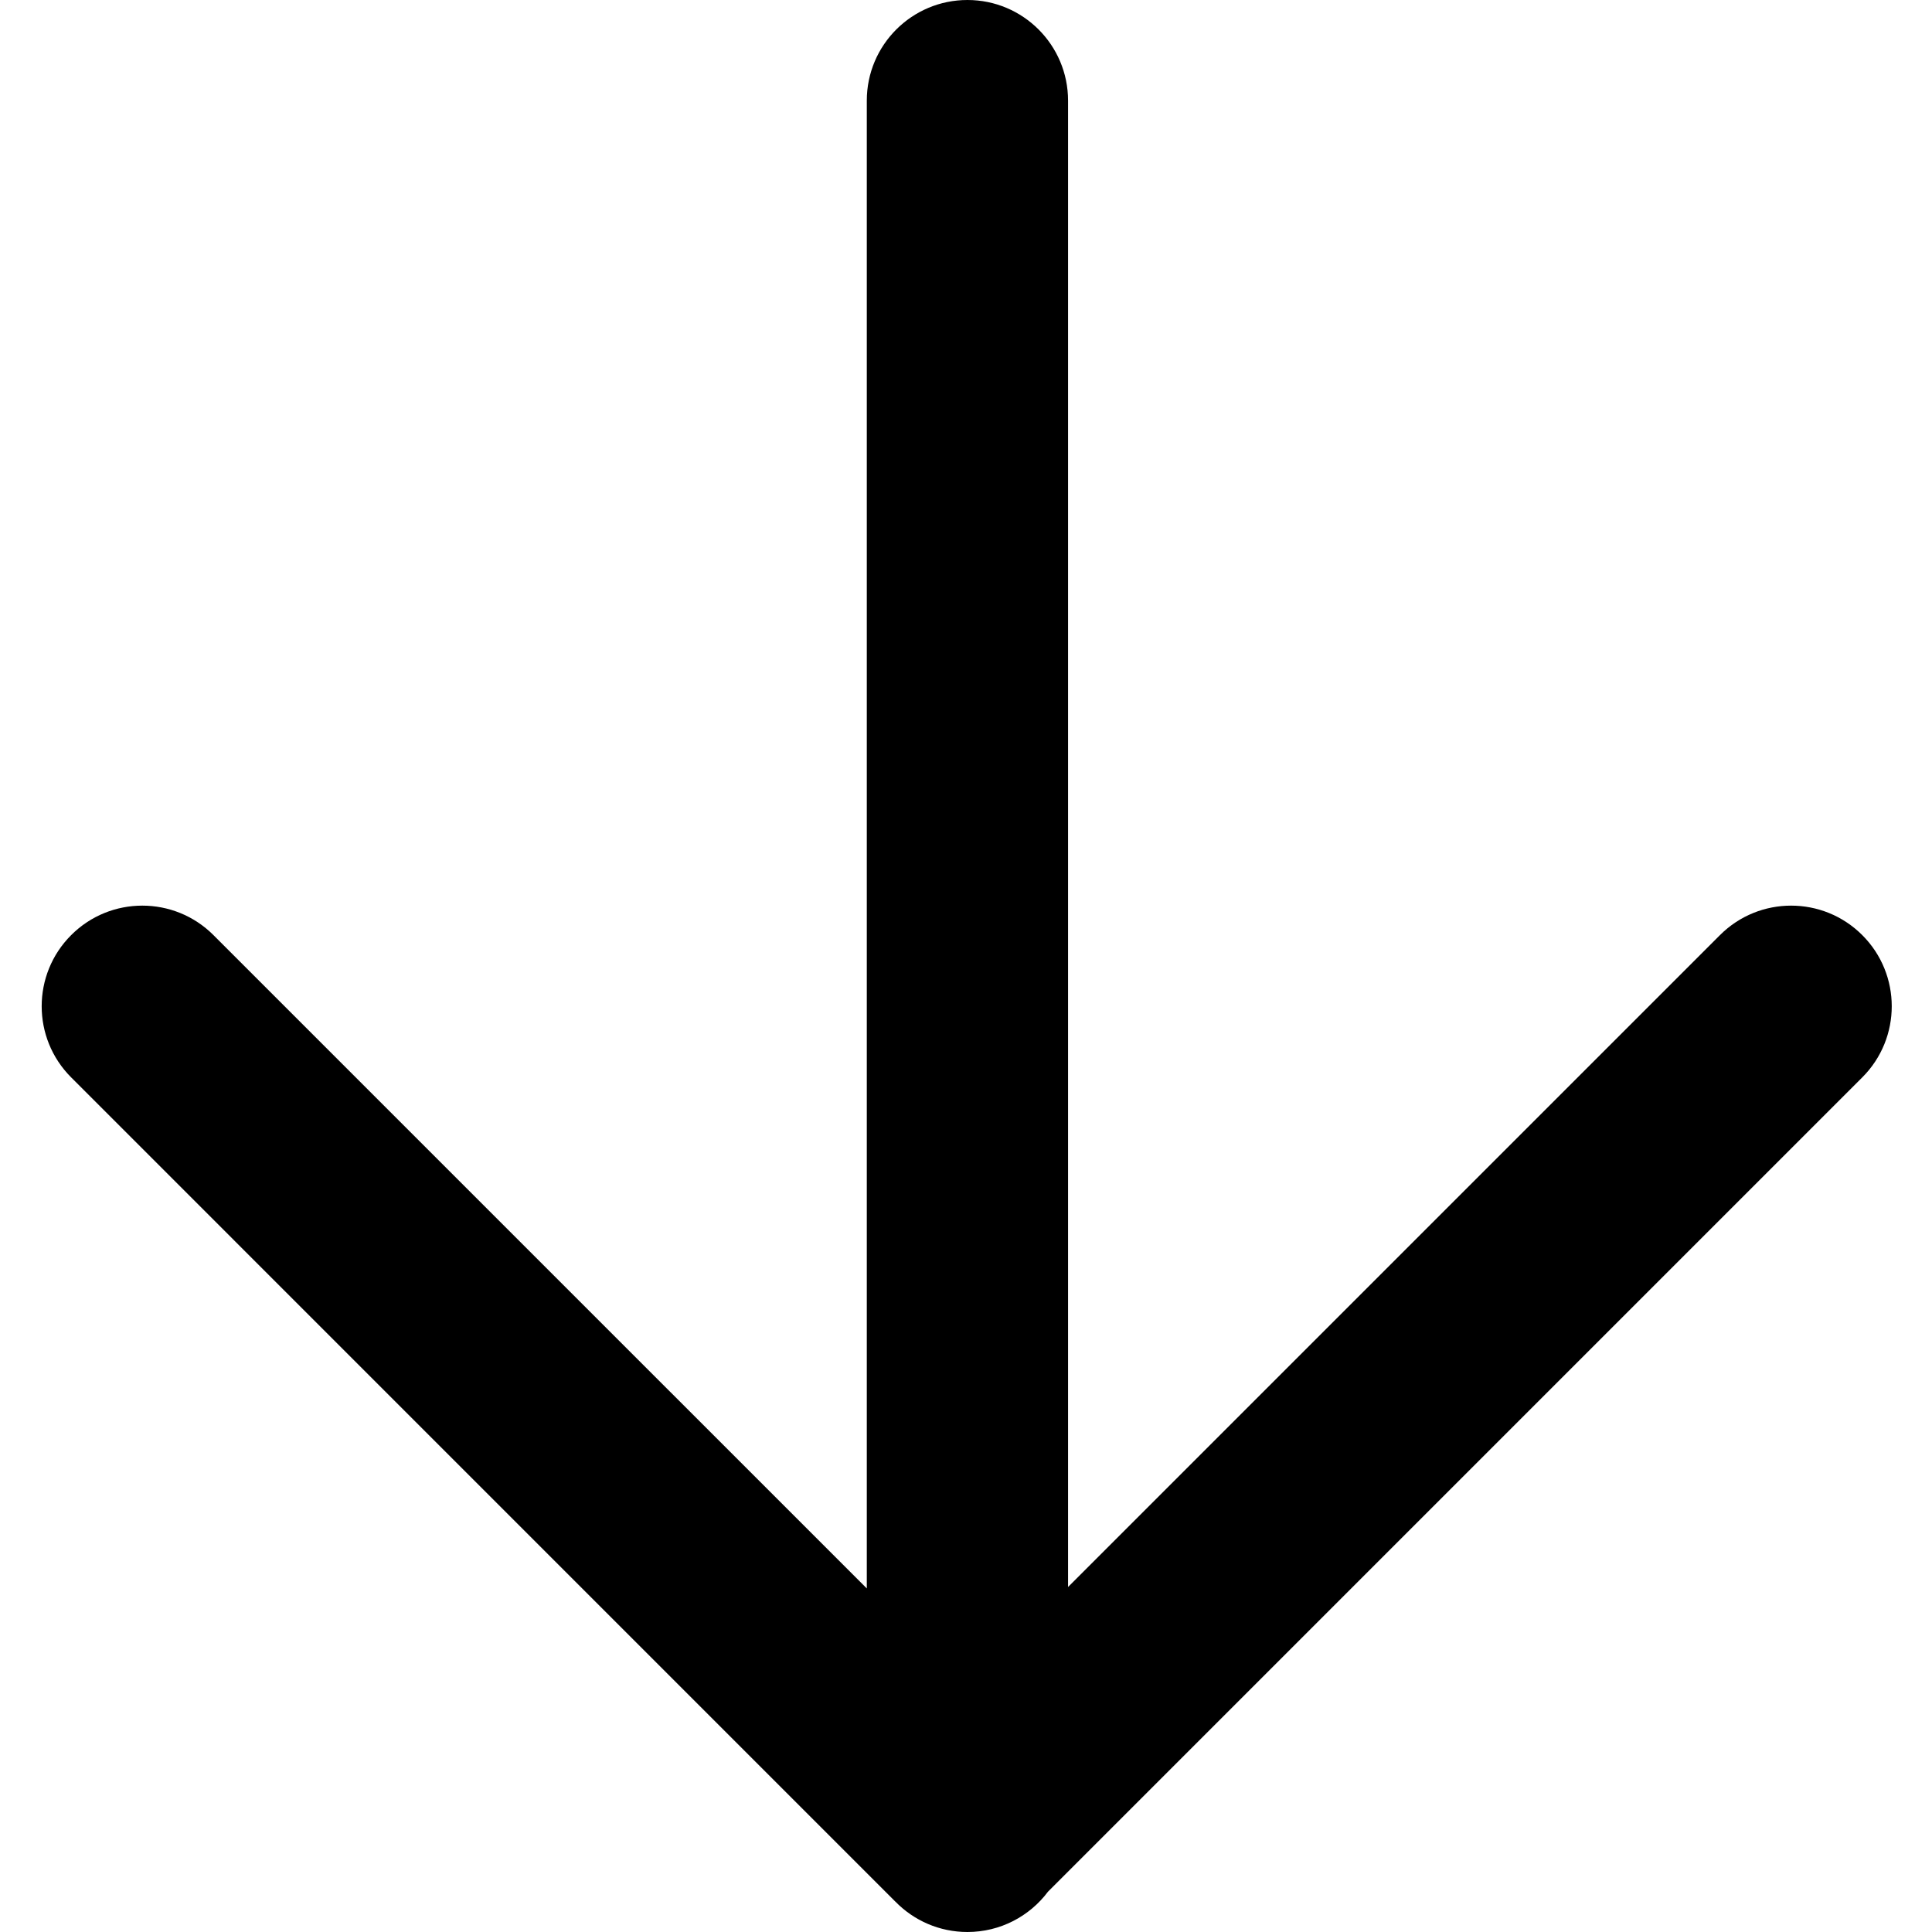 <svg width="96" height="96" viewBox="0 0 96 96" fill="none" xmlns="http://www.w3.org/2000/svg">
<g clip-path="url(#clip0_302_2)">
<path d="M48.071 96C46.672 96 45.408 95.426 44.501 94.5L44.464 94.465L3.536 53.535C1.583 51.583 1.583 48.417 3.536 46.465C5.488 44.512 8.654 44.512 10.607 46.465L43.071 78.929L43.071 5C43.071 2.239 45.31 0 48.071 0C50.833 0 53.071 2.239 53.071 5L53.071 78.858L85.464 46.465C87.417 44.512 90.583 44.512 92.535 46.465C94.488 48.417 94.488 51.583 92.535 53.535L52.072 93.999C51.16 95.214 49.708 96 48.071 96Z" fill="black"/>
</g>
<defs>
<clipPath id="clip0_302_2">
<rect width="96" height="96" fill="white"/>
</clipPath>
</defs>
</svg>
